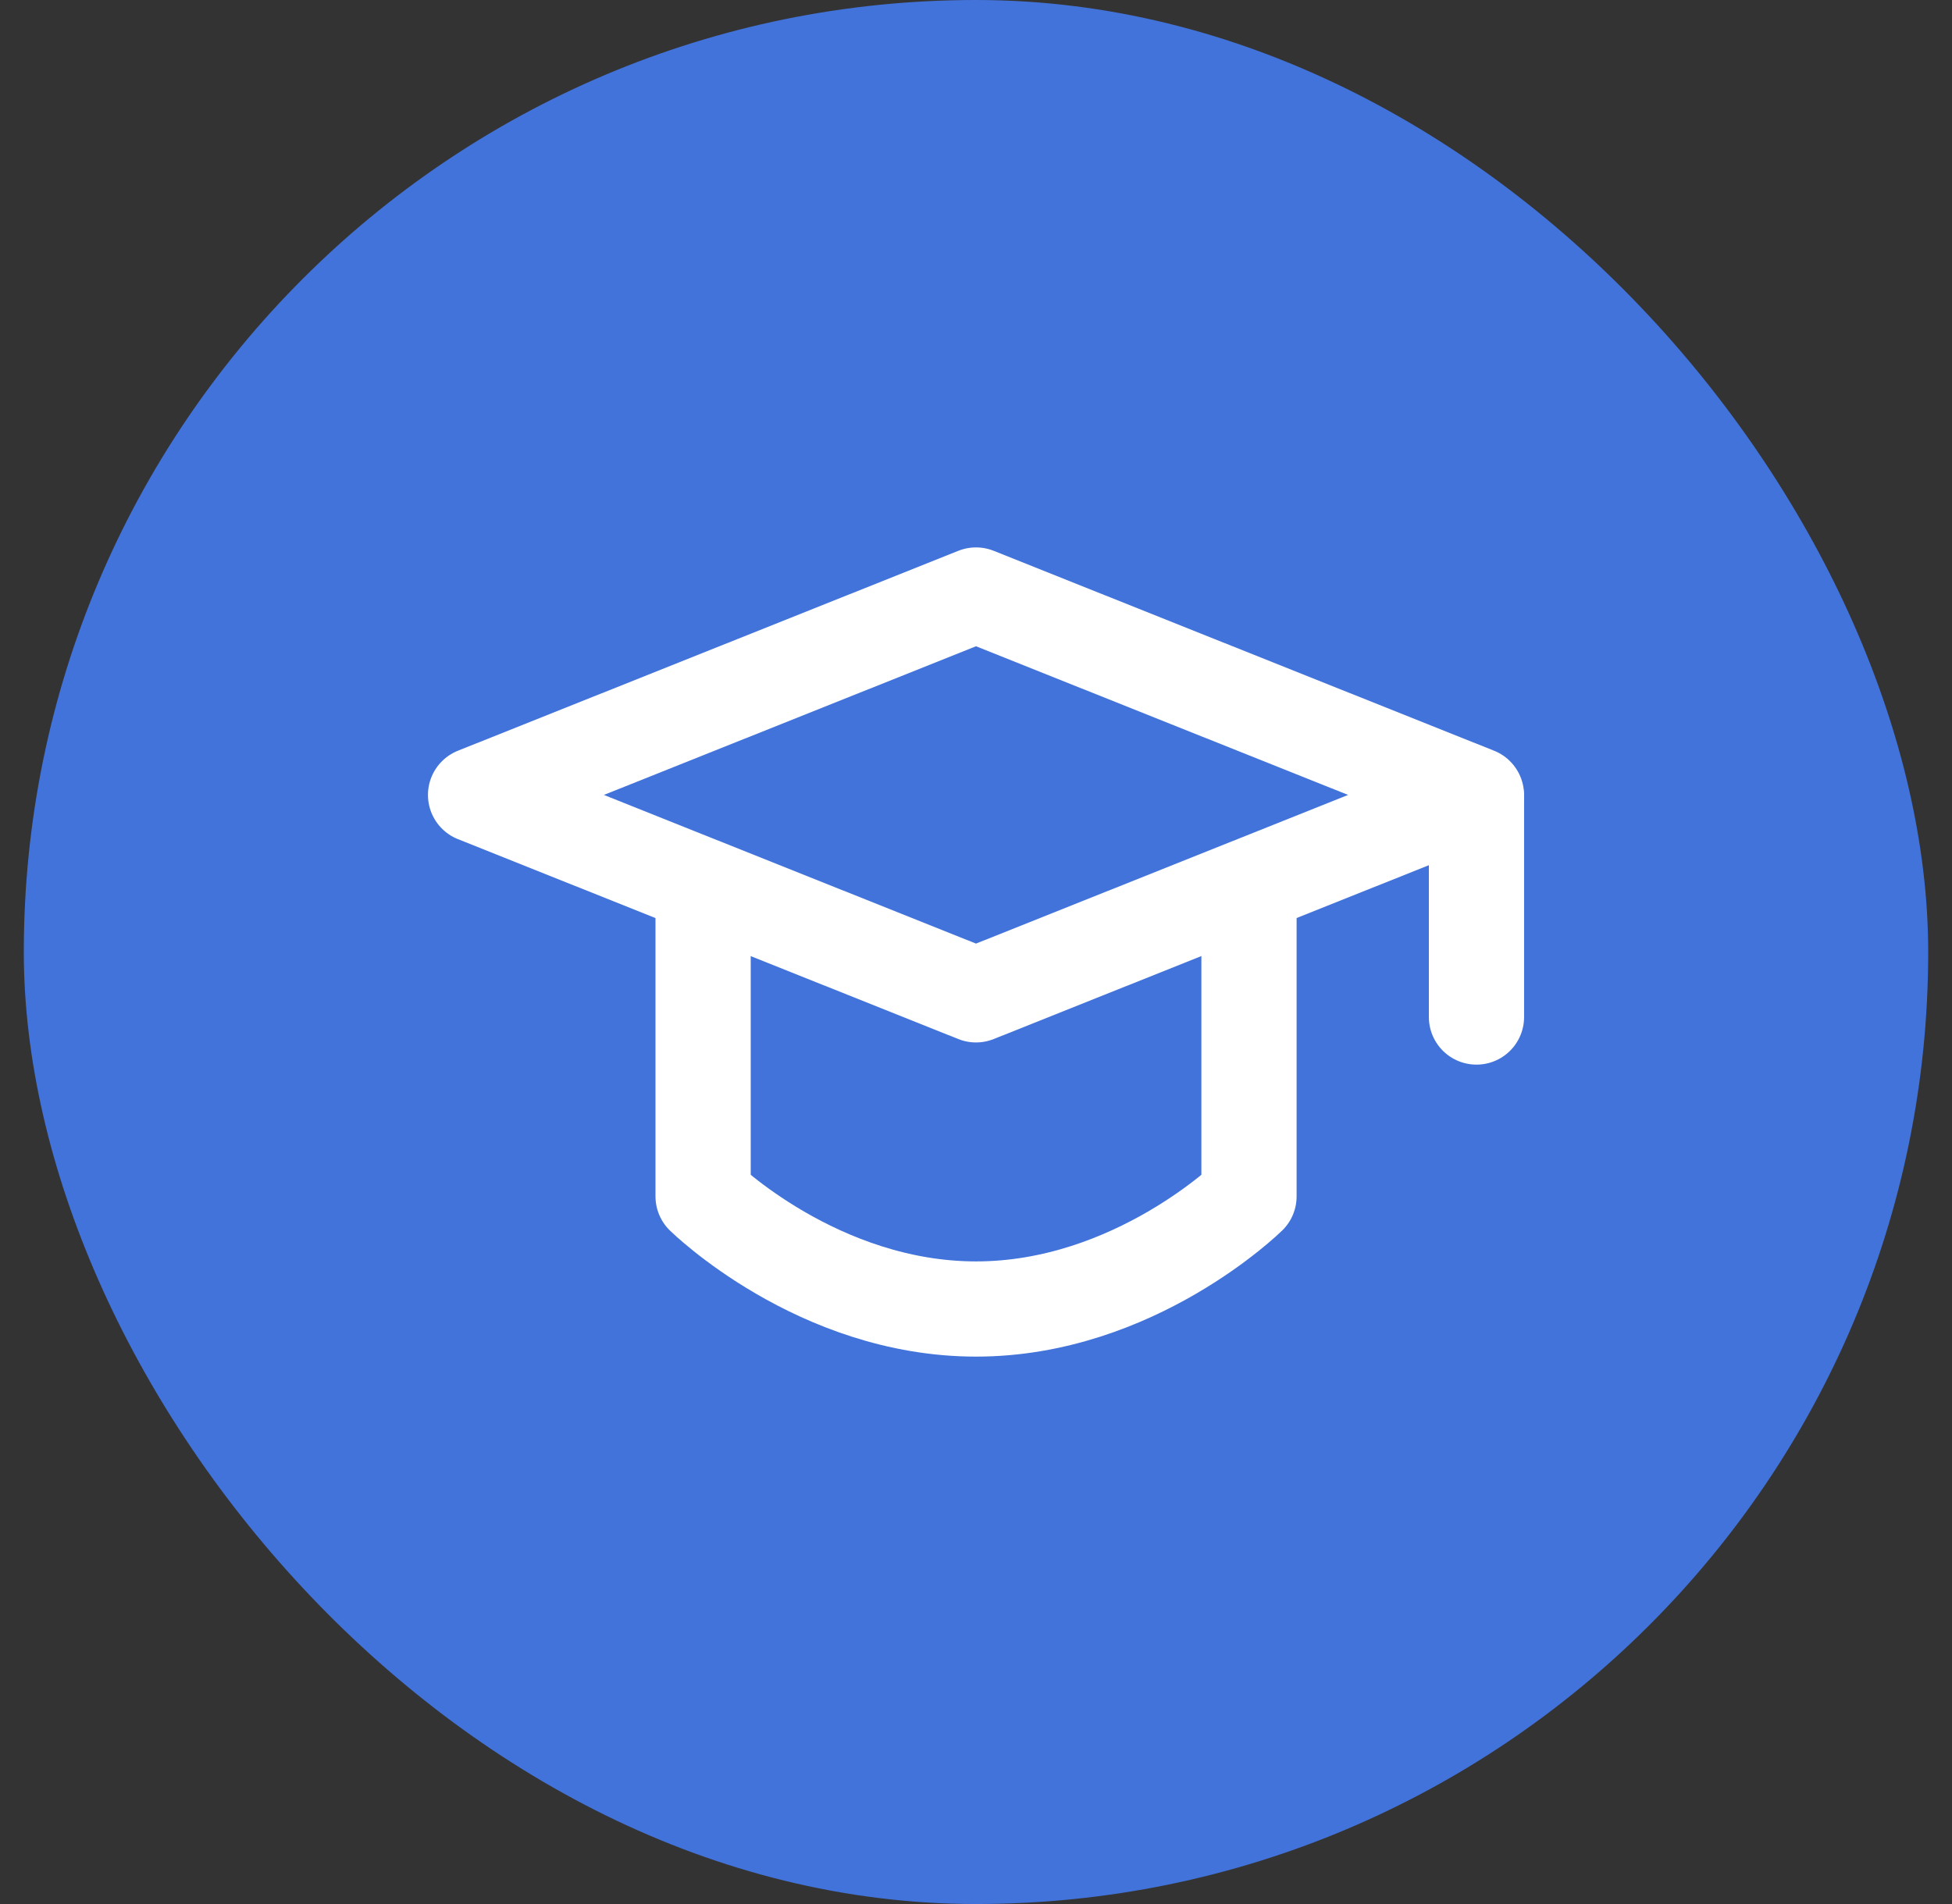 <?xml version="1.0" encoding="UTF-8"?>
<svg xmlns="http://www.w3.org/2000/svg" width="41" height="40" viewBox="0 0 41 40" fill="none">
  <rect x="0" y="0" width="41" height="40" fill="#333333" stroke="none"/>
  <rect x="0.5" width="40" height="40" rx="20" fill="#4273DB"></rect>
  <path d="M9.989 16.7L20.5 12.5L31.011 16.7L20.5 20.9L9.989 16.7Z" stroke="white" stroke-width="2" stroke-linejoin="round"></path>
  <path d="M31.012 16.755V21.366M14.768 18.913V25.134C14.768 25.134 17.173 27.5 20.501 27.5C23.829 27.5 26.234 25.134 26.234 25.134V18.913" stroke="white" stroke-width="2" stroke-linecap="round" stroke-linejoin="round"></path>
</svg>
